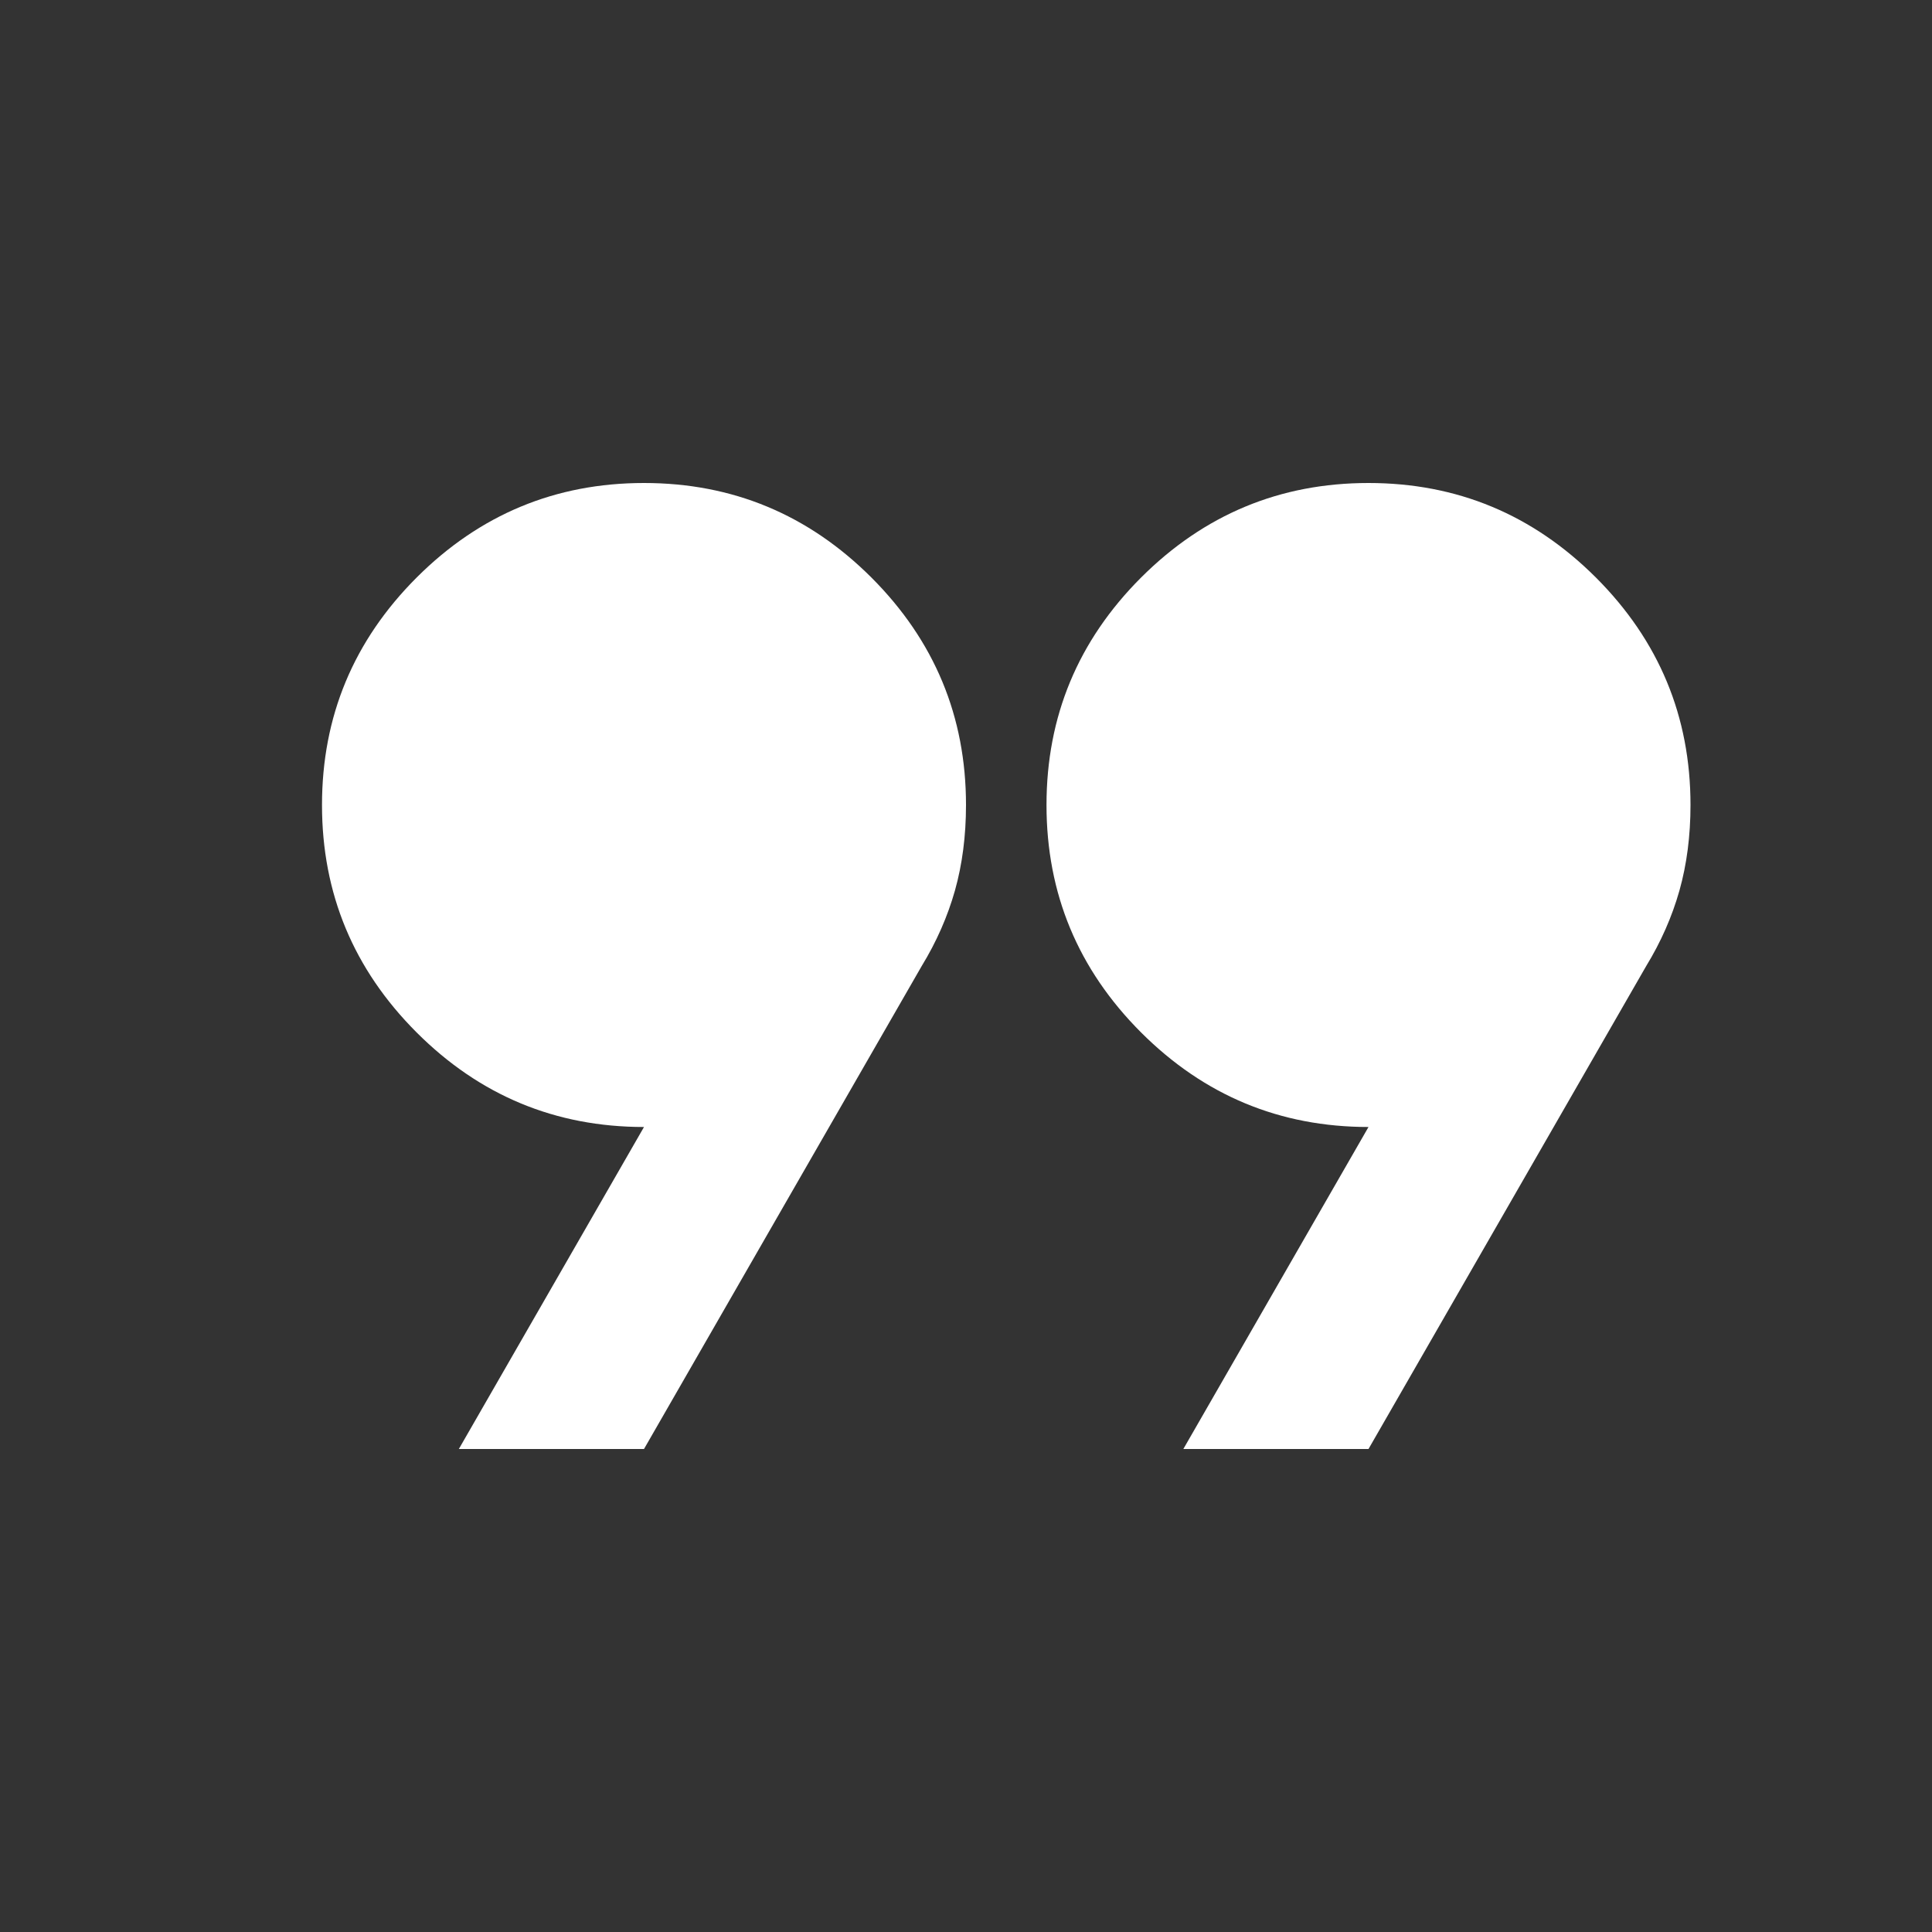 <svg width="36" height="36" viewBox="0 0 36 36" fill="none" xmlns="http://www.w3.org/2000/svg">
<rect x="0" y="0" width="36" height="36" fill="#333333" stroke="none"/>
<mask id="mask0_172_814" style="mask-type:alpha" maskUnits="userSpaceOnUse" x="0" y="0" width="36" height="36">
<rect width="36" height="36" fill="#D9D9D9"/>
</mask>
<g mask="url(#mask0_172_814)">
<path d="M8.55 27L12 21C10.35 21 8.938 20.413 7.763 19.238C6.588 18.062 6 16.65 6 15C6 13.35 6.588 11.938 7.763 10.762C8.938 9.588 10.35 9 12 9C13.65 9 15.062 9.588 16.238 10.762C17.413 11.938 18 13.35 18 15C18 15.575 17.931 16.106 17.794 16.594C17.656 17.081 17.45 17.55 17.175 18L12 27H8.55ZM22.05 27L25.5 21C23.85 21 22.438 20.413 21.262 19.238C20.087 18.062 19.5 16.65 19.5 15C19.5 13.35 20.087 11.938 21.262 10.762C22.438 9.588 23.85 9 25.5 9C27.15 9 28.562 9.588 29.738 10.762C30.913 11.938 31.5 13.35 31.5 15C31.5 15.575 31.431 16.106 31.294 16.594C31.156 17.081 30.95 17.55 30.675 18L25.5 27H22.05Z" fill="white"/>
</g>
</svg>
